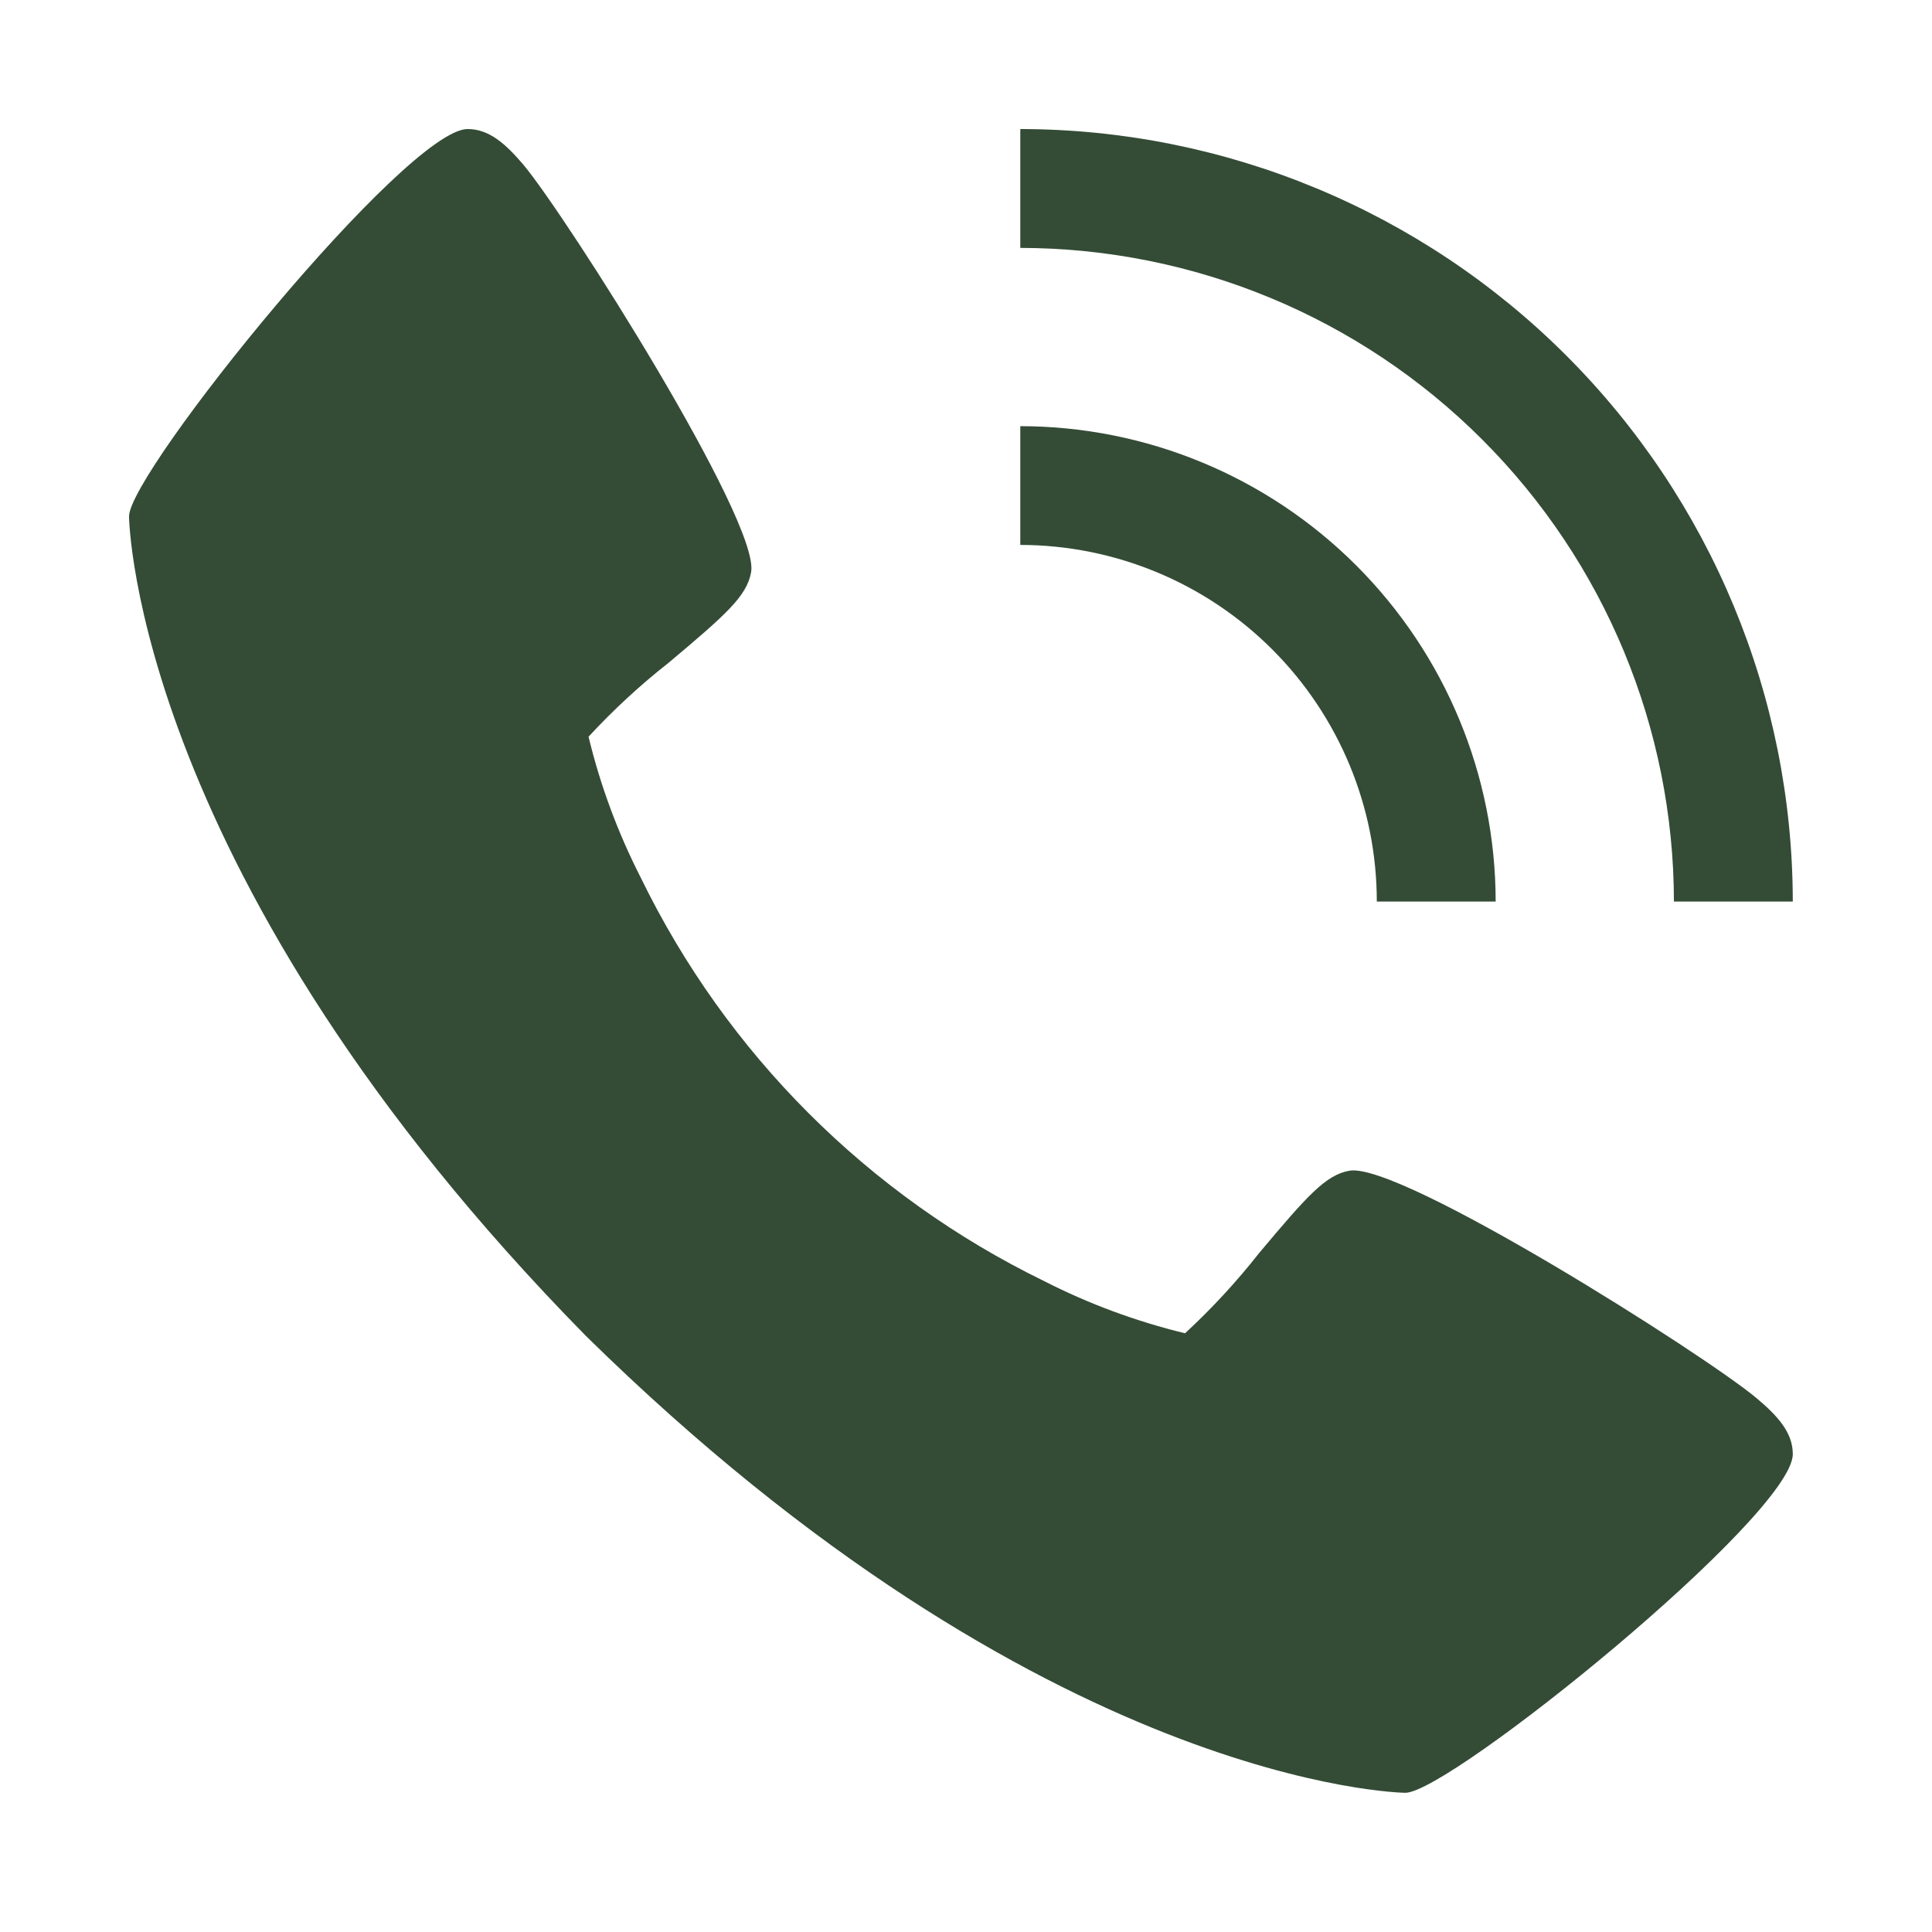 <svg width="19" height="19" viewBox="0 0 19 19" fill="none" xmlns="http://www.w3.org/2000/svg">
<path d="M17.276 13.751C16.766 13.323 13.77 11.426 13.272 11.513C13.039 11.554 12.86 11.754 12.381 12.325C12.16 12.606 11.917 12.869 11.654 13.112C11.173 12.995 10.707 12.823 10.267 12.598C8.539 11.756 7.143 10.36 6.302 8.632C6.077 8.191 5.904 7.726 5.788 7.245C6.031 6.982 6.294 6.739 6.575 6.518C7.146 6.039 7.345 5.861 7.387 5.626C7.474 5.127 5.575 2.133 5.149 1.622C4.97 1.411 4.808 1.269 4.599 1.269C3.996 1.269 1.269 4.642 1.269 5.079C1.269 5.115 1.327 8.626 5.762 13.138C10.274 17.573 13.785 17.631 13.821 17.631C14.258 17.631 17.631 14.903 17.631 14.3C17.631 14.092 17.489 13.93 17.276 13.751Z" fill="#344C36"/>
<path d="M13.54 8.866H14.709C14.708 7.626 14.215 6.438 13.338 5.561C12.462 4.685 11.274 4.192 10.034 4.191V5.359C10.964 5.36 11.855 5.73 12.512 6.387C13.17 7.045 13.54 7.936 13.54 8.866Z" fill="#344C36"/>
<path d="M16.462 8.866H17.631C17.629 6.852 16.828 4.921 15.403 3.496C13.979 2.072 12.048 1.271 10.034 1.269V2.438C11.738 2.44 13.372 3.117 14.577 4.323C15.782 5.528 16.46 7.161 16.462 8.866Z" fill="#344C36"/>
</svg>
